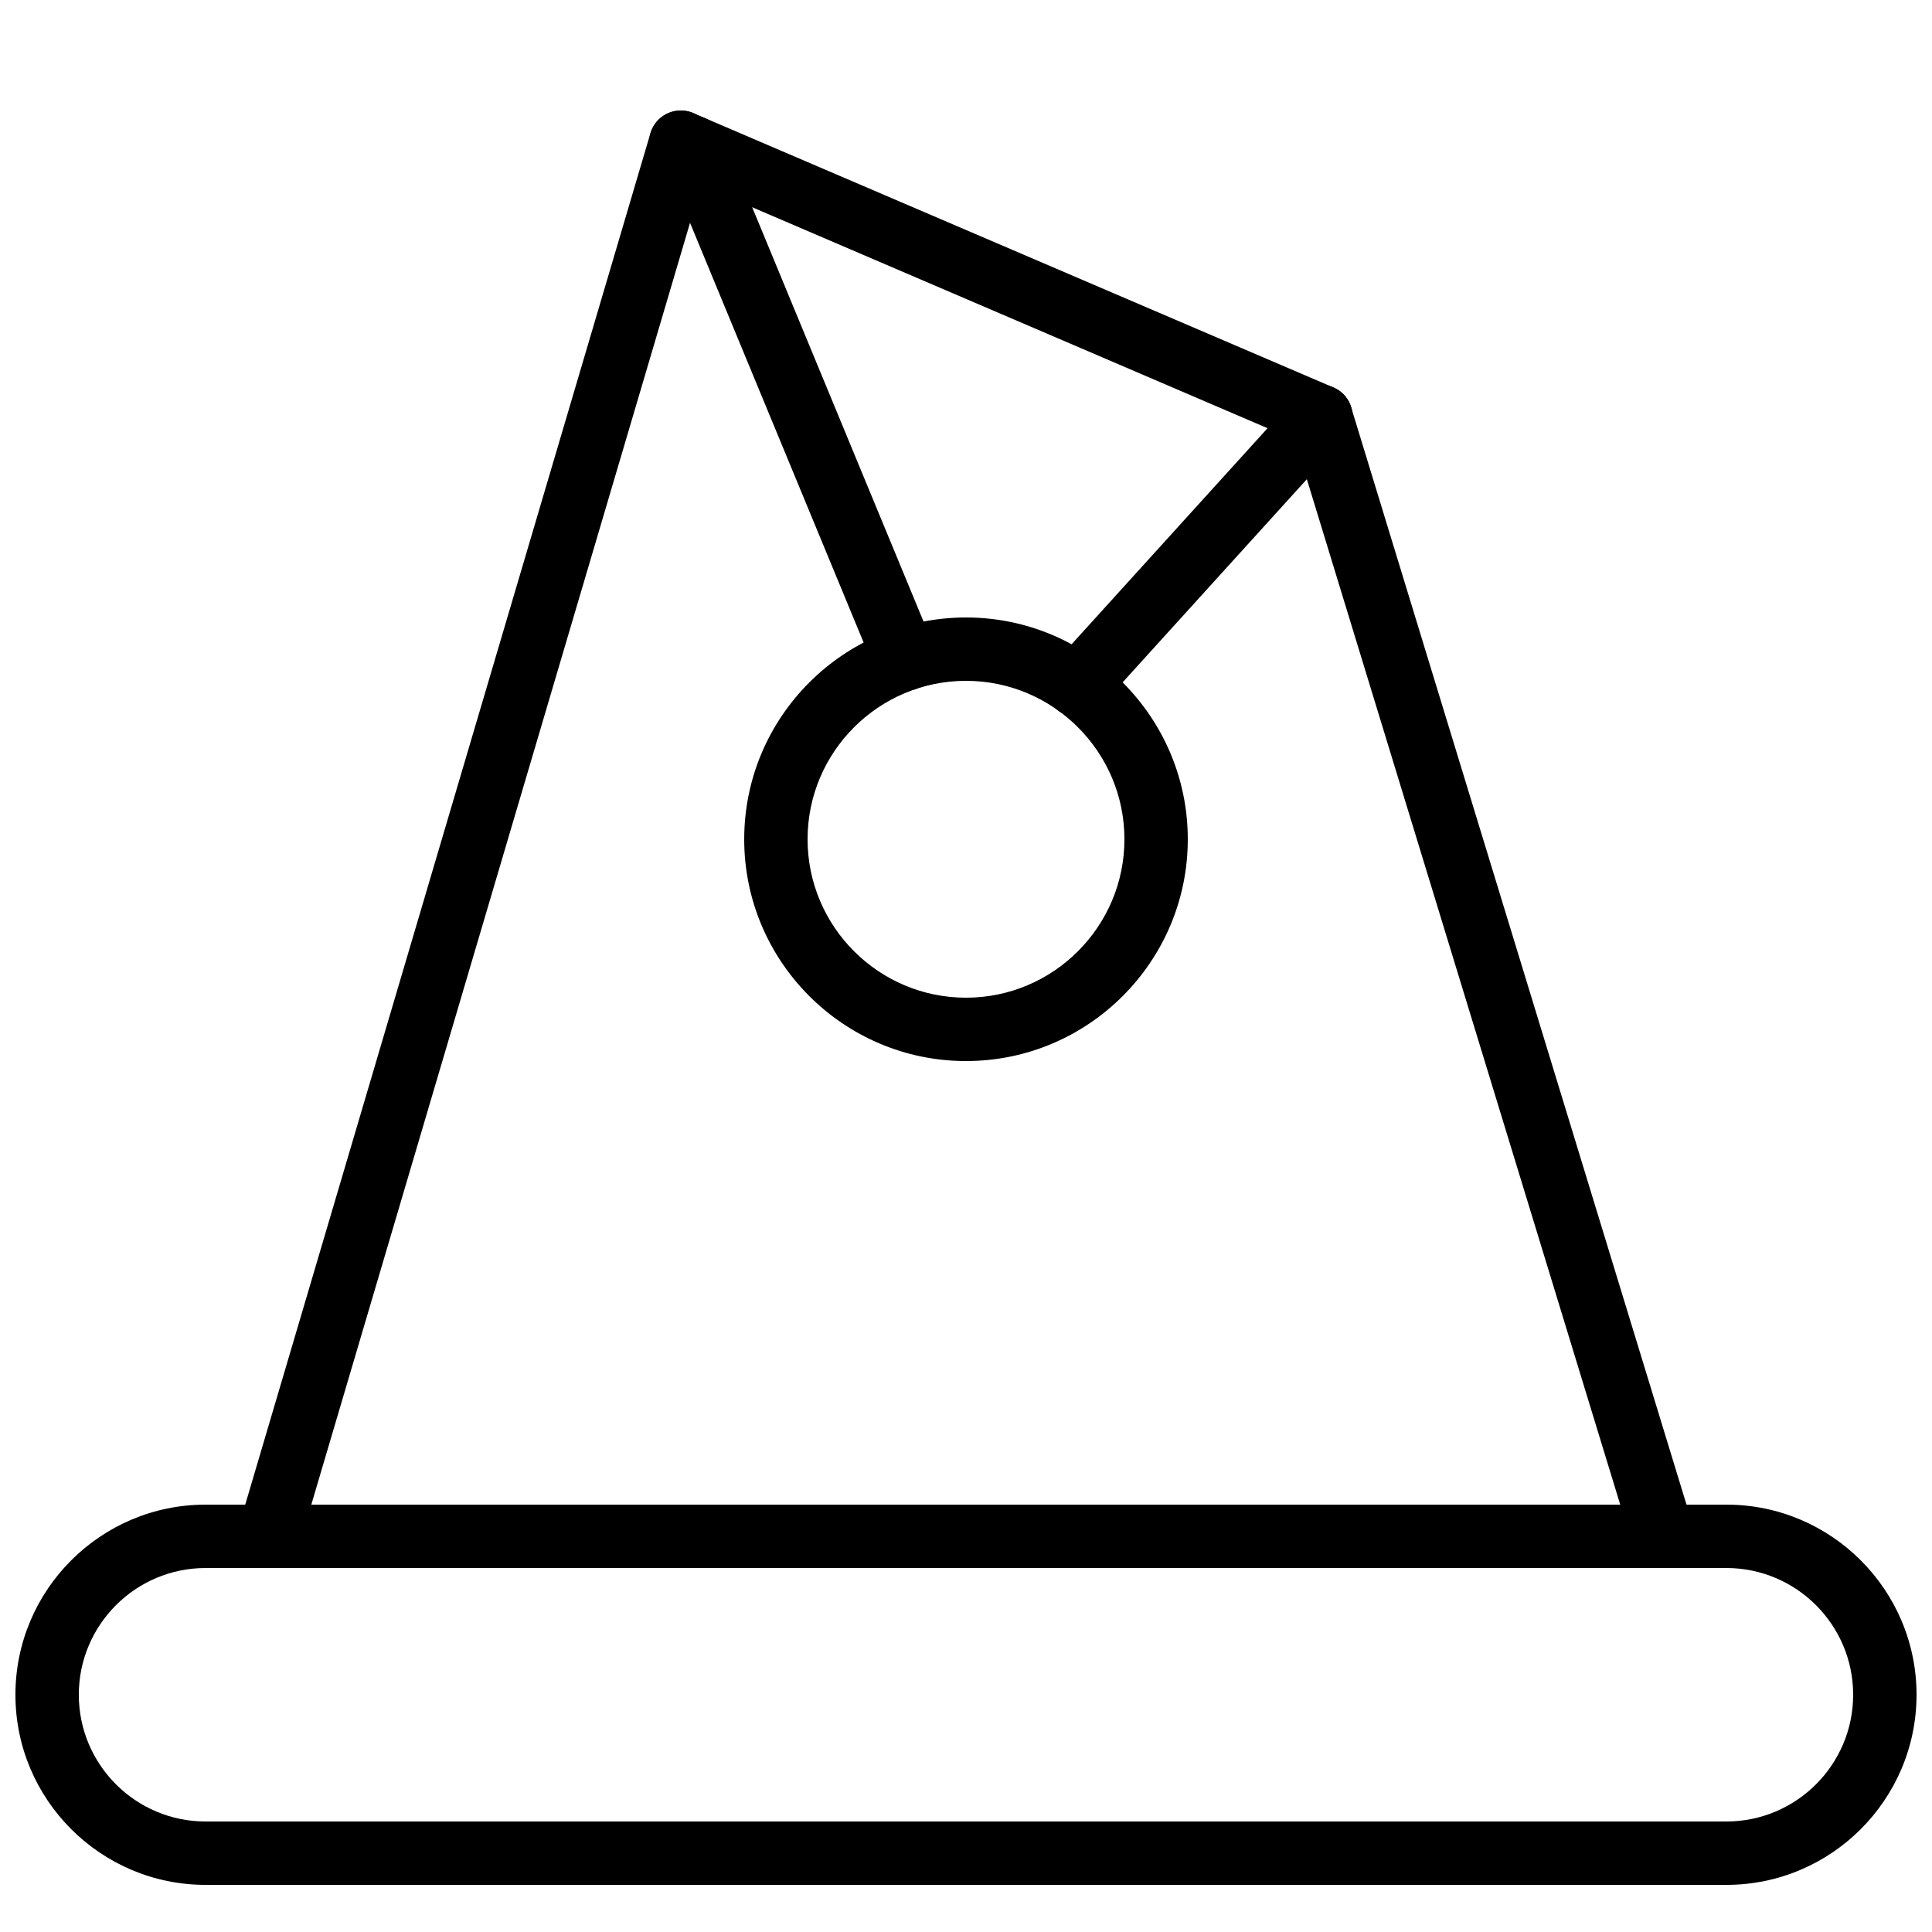<?xml version="1.0" encoding="UTF-8"?>
<!-- Uploaded to: SVG Repo, www.svgrepo.com, Generator: SVG Repo Mixer Tools -->
<svg width="800px" height="800px" version="1.1" viewBox="144 144 512 512" xmlns="http://www.w3.org/2000/svg">
 <defs>
  <clipPath id="a">
   <path d="m148.09 542h503.81v102h-503.81z"/>
  </clipPath>
 </defs>
 <path d="m215.27 559.54c-0.789 0-1.59-0.113-2.383-0.348-4.449-1.312-6.992-5.984-5.676-10.43l109.16-369.46c1.316-4.445 5.988-6.981 10.43-5.676 4.449 1.312 6.992 5.984 5.676 10.43l-109.16 369.46c-1.078 3.652-4.422 6.023-8.047 6.023z"/>
 <g clip-path="url(#a)">
  <path d="m601.52 643.51h-403.05c-27.781 0-50.383-22.598-50.383-50.383 0-27.781 22.598-50.383 50.383-50.383h403.05c27.781 0 50.383 22.598 50.383 50.383-0.004 27.781-22.602 50.383-50.383 50.383zm-403.05-83.969c-18.52 0-33.586 15.066-33.586 33.586s15.066 33.586 33.586 33.586h403.05c18.52 0 33.586-15.066 33.586-33.586s-15.066-33.586-33.586-33.586z"/>
 </g>
 <path d="m584.72 559.54c-3.594 0-6.922-2.328-8.027-5.945l-90.684-296.74c-1.352-4.438 1.145-9.129 5.574-10.488 4.445-1.371 9.125 1.145 10.488 5.574l90.684 296.74c1.352 4.438-1.145 9.129-5.574 10.488-0.82 0.25-1.648 0.371-2.461 0.371z"/>
 <path d="m494.04 262.8c-1.102 0-2.227-0.223-3.305-0.684l-169.66-72.738c-4.25-1.852-6.195-6.801-4.348-11.055 1.852-4.246 6.777-6.199 11.055-4.348l3.277 1.426 166.3 71.273c4.262 1.824 6.234 6.762 4.406 11.023-1.363 3.191-4.461 5.102-7.723 5.102z"/>
 <path d="m383.8 327.12c-3.297 0-6.426-1.957-7.766-5.191l-56.09-135.61c-1.77-4.285 0.266-9.195 4.551-10.973 4.281-1.766 9.191 0.262 10.973 4.551l56.09 135.61c1.77 4.285-0.266 9.195-4.551 10.973-1.051 0.43-2.137 0.641-3.207 0.641z"/>
 <path d="m429.46 334c-2.008 0-4.031-0.719-5.637-2.176-3.438-3.117-3.695-8.426-0.578-11.863l64.574-71.203c3.117-3.426 8.422-3.699 11.863-0.578 3.438 3.117 3.695 8.426 0.578 11.863l-64.574 71.203c-1.66 1.824-3.938 2.754-6.227 2.754z"/>
 <path d="m400 425.19c-32.41 0-58.777-26.367-58.777-58.777s26.367-58.777 58.777-58.777 58.777 26.367 58.777 58.777-26.367 58.777-58.777 58.777zm0-100.76c-23.148 0-41.984 18.836-41.984 41.984 0 23.148 18.836 41.984 41.984 41.984s41.984-18.836 41.984-41.984c0-23.148-18.836-41.984-41.984-41.984z"/>
</svg>